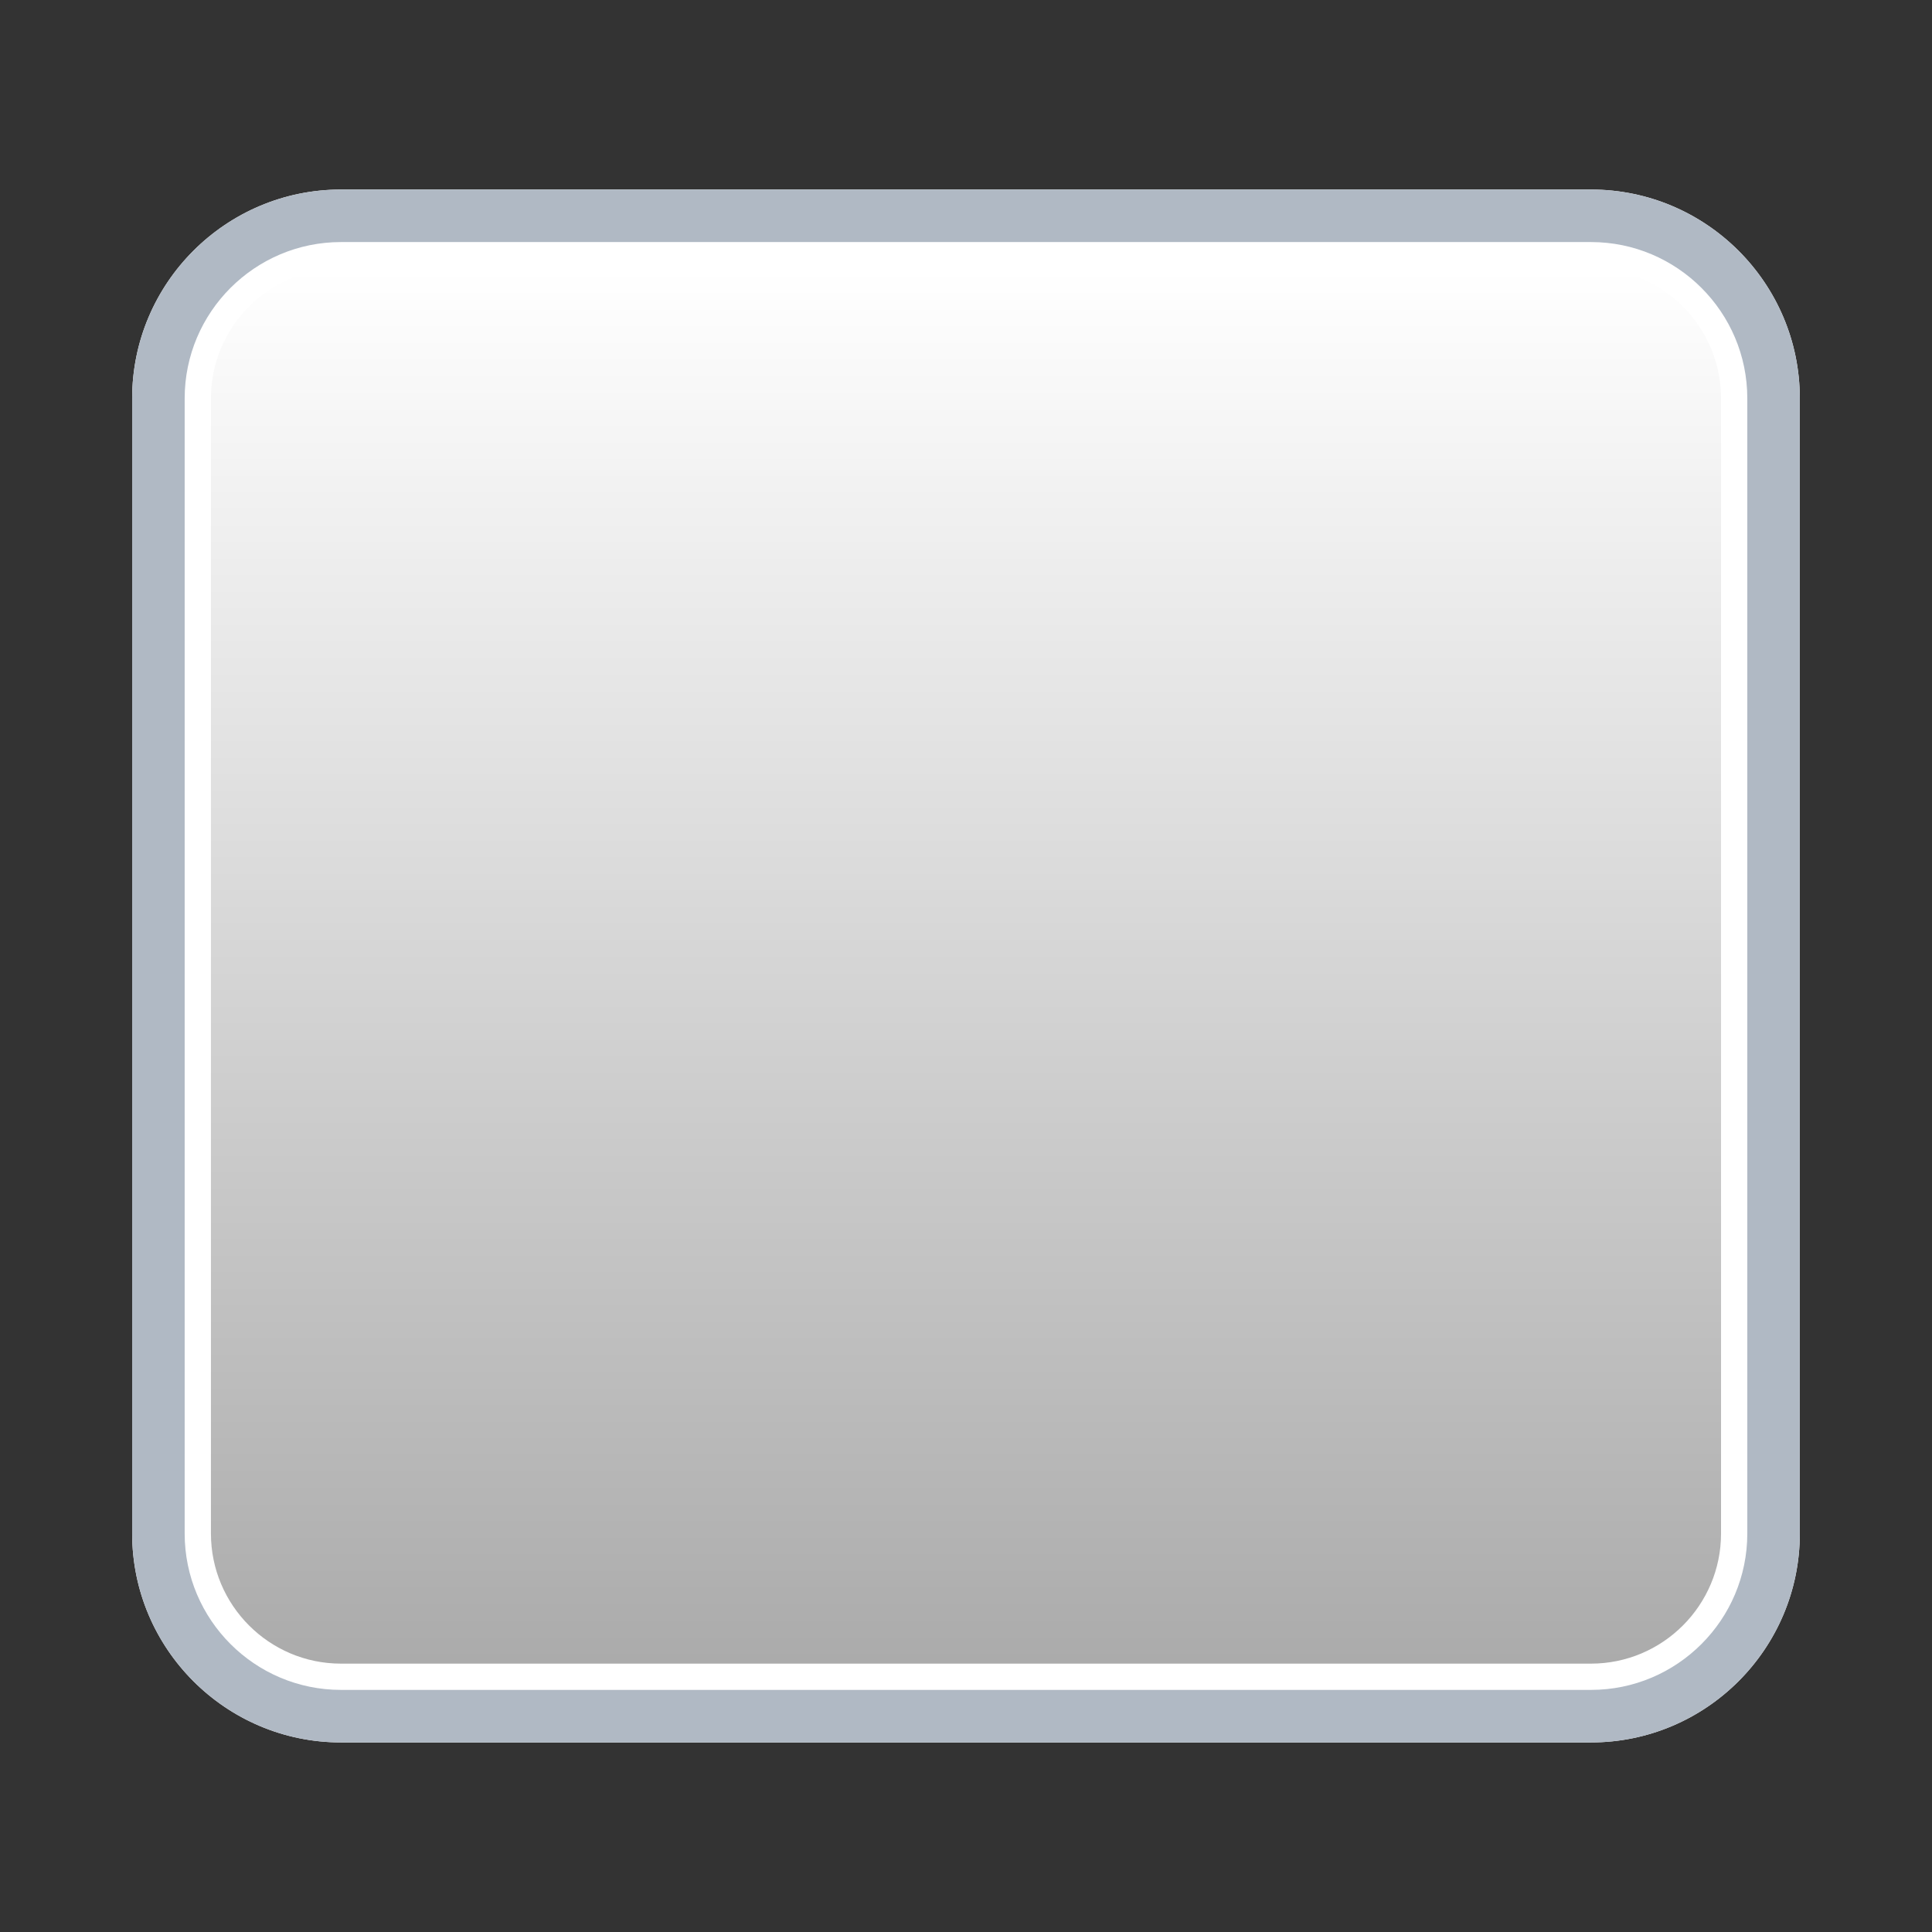<?xml version="1.0" encoding="UTF-8" standalone="no"?>
<!-- Generator: Adobe Illustrator 13.0.2, SVG Export Plug-In . SVG Version: 6.00 Build 14948)  -->

<svg
   version="1.2"
   x="0px"
   y="0px"
   width="128px"
   height="128px"
   viewBox="0 0 128 128"
   xml:space="preserve"
   id="svg31"
   sodipodi:docname="defaultWidgetIcon.svg"
   inkscape:version="1.2 (dc2aedaf03, 2022-05-15)"
   xmlns:inkscape="http://www.inkscape.org/namespaces/inkscape"
   xmlns:sodipodi="http://sodipodi.sourceforge.net/DTD/sodipodi-0.dtd"
   xmlns="http://www.w3.org/2000/svg"
   xmlns:svg="http://www.w3.org/2000/svg"
   xmlns:rdf="http://www.w3.org/1999/02/22-rdf-syntax-ns#"
   xmlns:cc="http://creativecommons.org/ns#"
   xmlns:ns="&amp;#38;#38;#38;#38;#38;ns_sfw;"
   xmlns:a="http://ns.adobe.com/AdobeSVGViewerExtensions/3.0/"><rect x="0" y="0" width="128" height="128" fill="#333333" stroke="none"/><defs
   id="defs35" /><sodipodi:namedview
   id="namedview33"
   pagecolor="#505050"
   bordercolor="#eeeeee"
   borderopacity="1"
   inkscape:pageshadow="0"
   inkscape:pageopacity="0"
   inkscape:pagecheckerboard="0"
   showgrid="false"
   inkscape:zoom="2.5234375"
   inkscape:cx="45.374613"
   inkscape:cy="40.619195"
   inkscape:window-width="1366"
   inkscape:window-height="695"
   inkscape:window-x="0"
   inkscape:window-y="0"
   inkscape:window-maximized="1"
   inkscape:current-layer="Layer_2"
   inkscape:showpageshadow="2"
   inkscape:deskcolor="#505050" />
<g
   id="Layer_2">
	<linearGradient
   id="SVGID_1_"
   gradientUnits="userSpaceOnUse"
   x1="63.499"
   y1="7.412"
   x2="63.499"
   y2="101.951"
   gradientTransform="translate(0.5,10.366)">
		<stop
   offset="0"
   style="stop-color:#ffffff;stop-opacity:1;"
   id="stop4" />
		<stop
   offset="1"
   style="stop-color:#a9a9a9;stop-opacity:1;"
   id="stop6" />
		<a:midPointStop
   offset="0"
   style="stop-color:#FCFCFC" />
		<a:midPointStop
   offset="0.5"
   style="stop-color:#FCFCFC" />
		<a:midPointStop
   offset="1"
   style="stop-color:#E6E6E6" />
	</linearGradient>
	<path
   fill="url(#SVGID_1_)"
   d="m 105.406,112.834 h -82.815 c -6.19,0 -11.227,-5.038 -11.227,-11.231 v -75.209 c 0,-6.191 5.036,-11.227 11.227,-11.227 h 82.815 c 6.19,0 11.229,5.036 11.229,11.227 v 75.208 c 0,6.194 -5.038,11.232 -11.229,11.232 z"
   id="path9"
   sodipodi:nodetypes="sssssssss"
   style="fill:url(#SVGID_1_)" />
	<linearGradient
   id="SVGID_2_"
   gradientUnits="userSpaceOnUse"
   x1="66.129"
   y1="104.843"
   x2="66.129"
   y2="77.002">
		<stop
   offset="0"
   style="stop-color:#E0E0E0"
   id="stop11" />
		<stop
   offset="1"
   style="stop-color:#999999"
   id="stop13" />
		<a:midPointStop
   offset="0"
   style="stop-color:#E0E0E0" />
		<a:midPointStop
   offset="0.5"
   style="stop-color:#E0E0E0" />
		<a:midPointStop
   offset="1"
   style="stop-color:#999999" />
	</linearGradient>
	
	<path
   fill="#ffffff"
   d="m 105.406,12.557 c 7.629,0 13.837,6.207 13.837,13.836 v 75.208 c 0,7.633 -6.208,13.84 -13.837,13.84 h -82.815 c -7.629,0 -13.836,-6.207 -13.836,-13.84 v -75.208 c 0,-7.629 6.207,-13.836 13.836,-13.836 h 82.815 m 0,5.22 h -82.815 c -4.751,0 -8.616,3.865 -8.616,8.616 v 75.208 c 0,4.753 3.865,8.619 8.616,8.619 h 82.815 c 4.751,0 8.617,-3.866 8.617,-8.619 v -75.208 c 0,-4.751 -3.866,-8.616 -8.617,-8.616 z"
   id="path18"
   sodipodi:nodetypes="cssssssscsssssssss" />
	<path
   fill="#b0b9c4"
   d="m 105.406,12.557 c 7.629,0 13.837,6.207 13.837,13.836 v 75.208 c 0,7.633 -6.208,13.84 -13.837,13.84 h -82.815 c -7.629,0 -13.836,-6.207 -13.836,-13.84 v -75.208 c 0,-7.629 6.207,-13.836 13.836,-13.836 h 82.815 m 0,3.48 h -82.815 c -5.71,0 -10.356,4.646 -10.356,10.356 v 75.208 c 0,5.713 4.646,10.359 10.356,10.359 h 82.815 c 5.711,0 10.357,-4.646 10.357,-10.359 v -75.208 c 0.001,-5.71 -4.646,-10.356 -10.357,-10.356 z"
   id="path20"
   sodipodi:nodetypes="cssssssscssssssscs" />
</g>

</svg>
